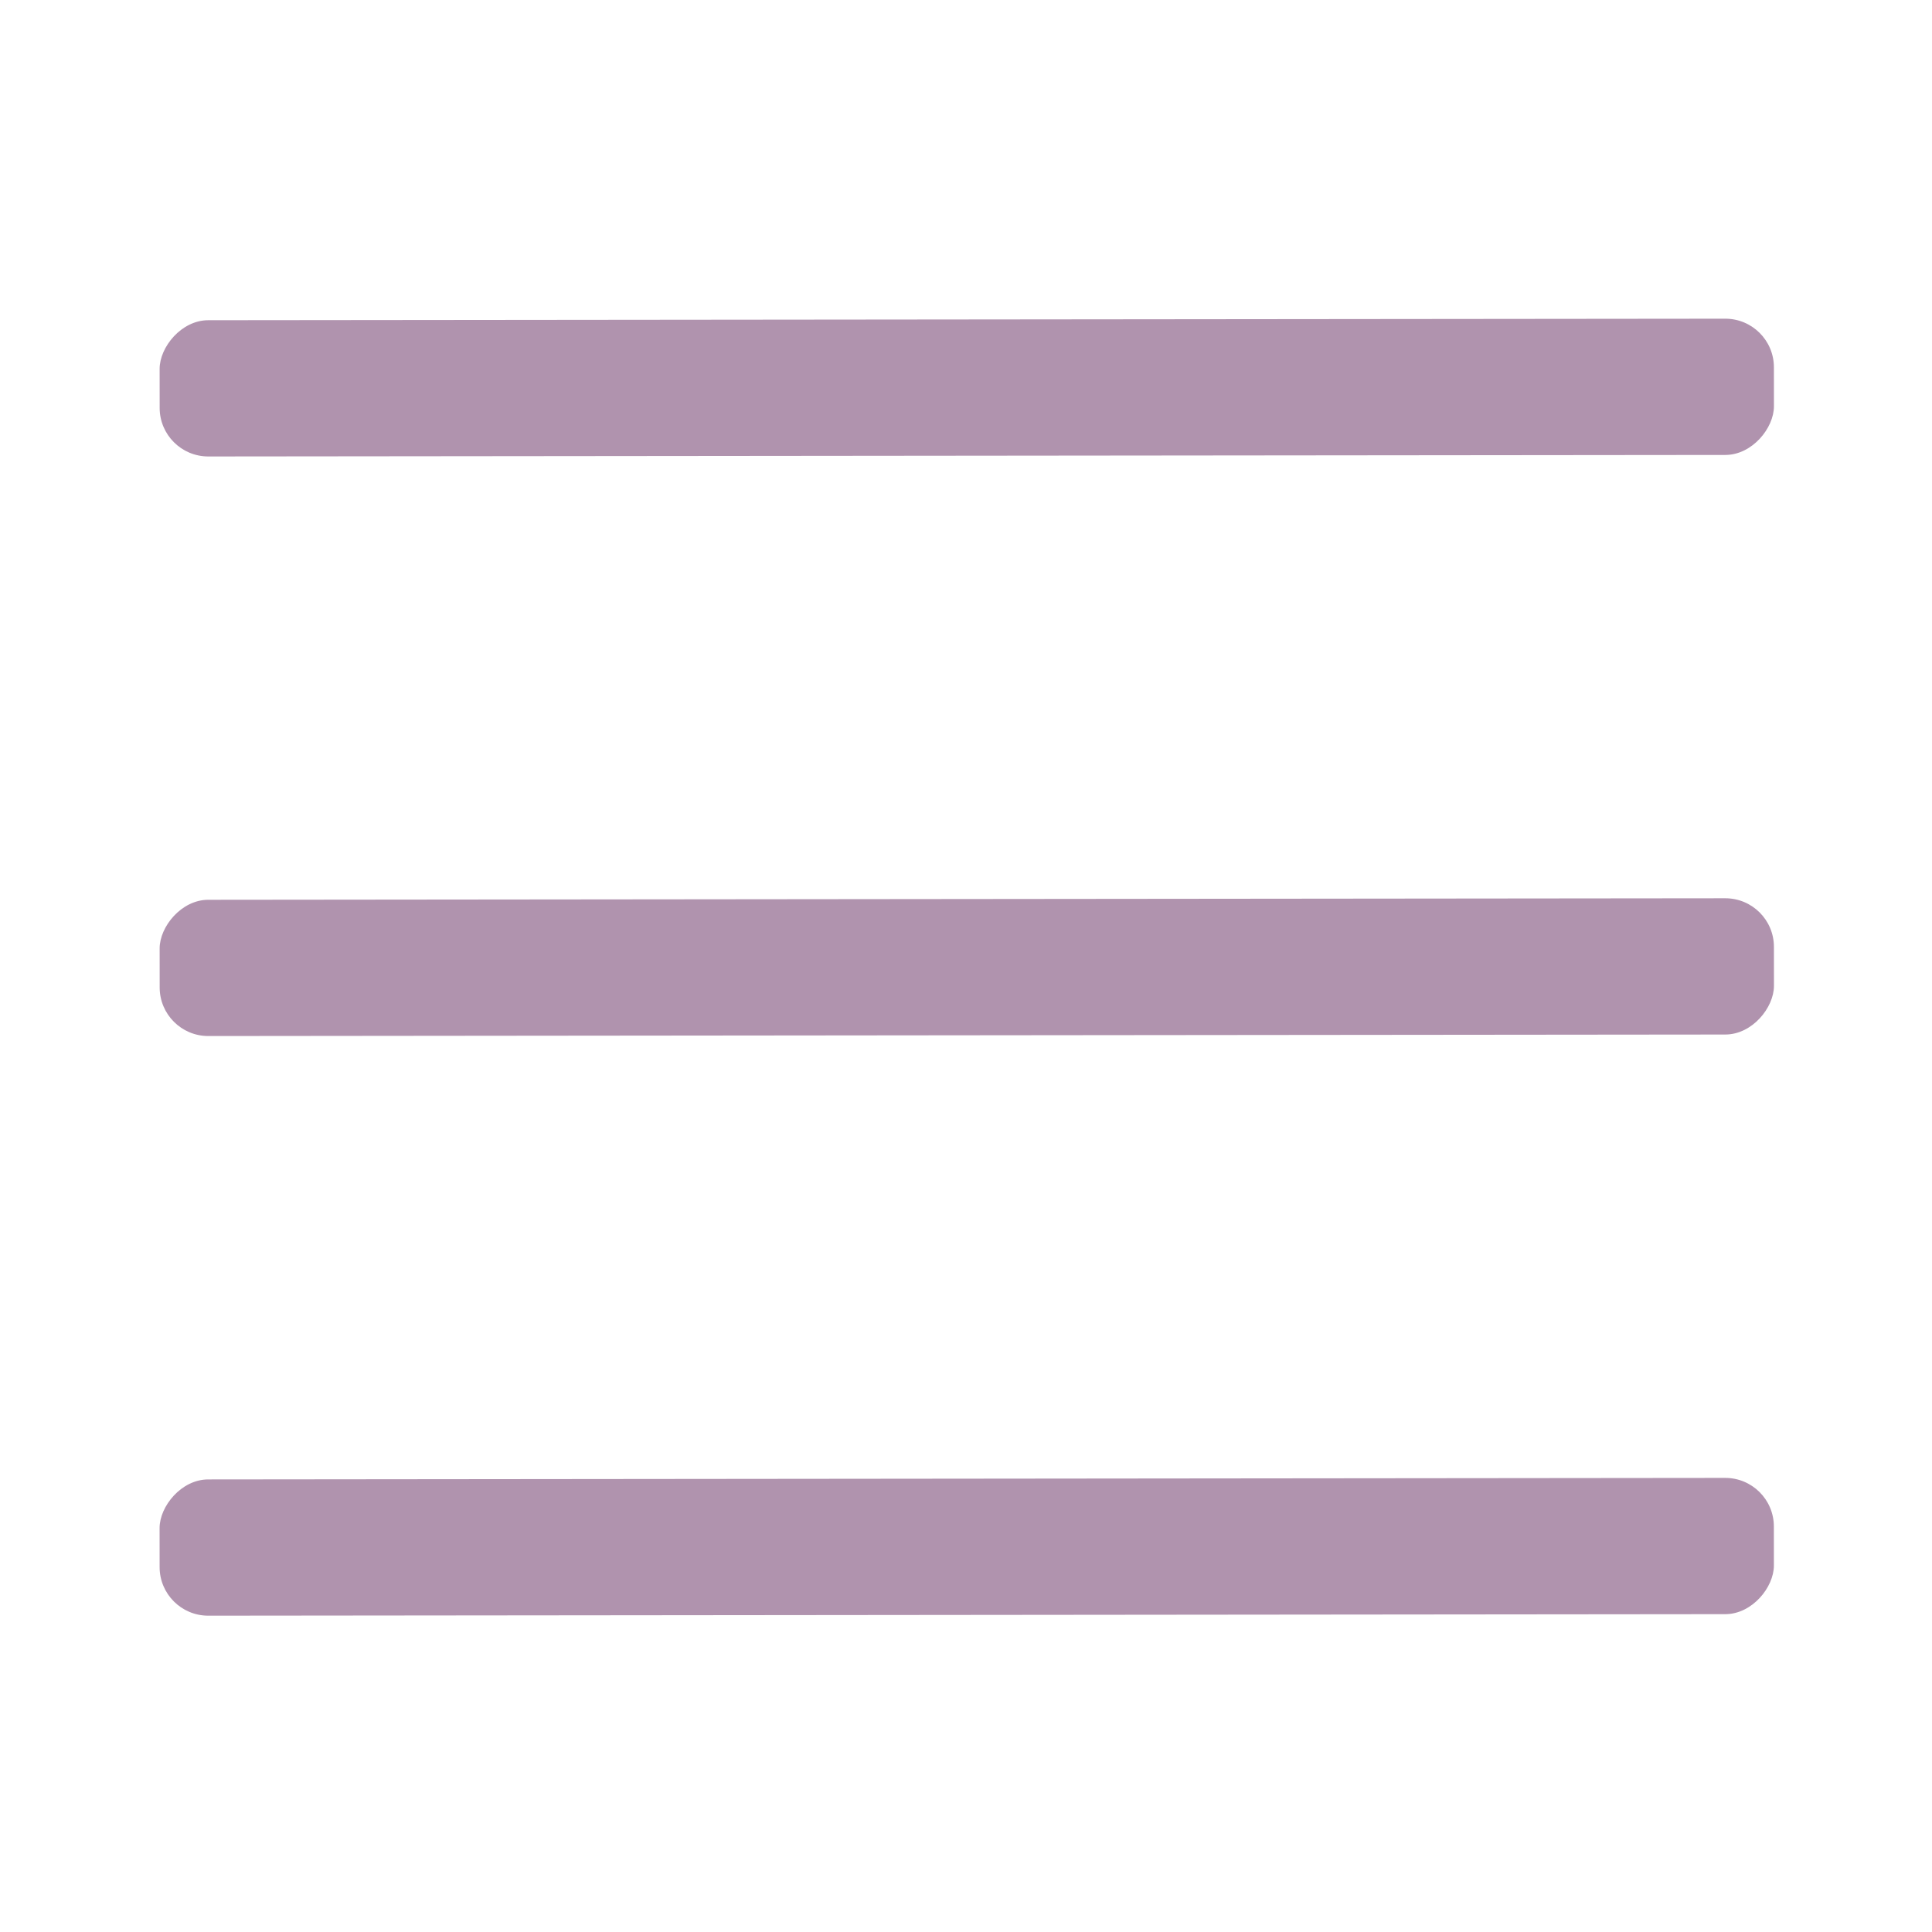 <?xml version="1.0" encoding="UTF-8" standalone="no"?>
<!-- Created with Inkscape (http://www.inkscape.org/) -->

<svg
   width="100"
   height="100"
   viewBox="0 0 26.458 26.458"
   version="1.1"
   id="svg1"
   inkscape:version="1.3.2 (091e20e, 2023-11-25, custom)"
   sodipodi:docname="hamburger.svg"
   xmlns:inkscape="http://www.inkscape.org/namespaces/inkscape"
   xmlns:sodipodi="http://sodipodi.sourceforge.net/DTD/sodipodi-0.dtd"
   xmlns="http://www.w3.org/2000/svg"
   xmlns:svg="http://www.w3.org/2000/svg">
  <sodipodi:namedview
     id="namedview1"
     pagecolor="#ffffff"
     bordercolor="#000000"
     borderopacity="0.25"
     inkscape:showpageshadow="2"
     inkscape:pageopacity="0.0"
     inkscape:pagecheckerboard="0"
     inkscape:deskcolor="#d1d1d1"
     inkscape:document-units="mm"
     inkscape:zoom="6.1329807"
     inkscape:cx="13.370334"
     inkscape:cy="49.323488"
     inkscape:window-width="2560"
     inkscape:window-height="1494"
     inkscape:window-x="-11"
     inkscape:window-y="-11"
     inkscape:window-maximized="1"
     inkscape:current-layer="layer1"
     showgrid="true">
    <inkscape:grid
       id="grid2"
       units="mm"
       originx="0"
       originy="0"
       spacingx="1"
       spacingy="1"
       empcolor="#0099e5"
       empopacity="0.302"
       color="#0099e5"
       opacity="0.149"
       empspacing="5"
       dotted="false"
       gridanglex="30"
       gridanglez="30"
       visible="true" />
  </sodipodi:namedview>
  <defs
     id="defs1" />
  <g
     inkscape:label="Layer 1"
     inkscape:groupmode="layer"
     id="layer1">
    <path
       style="fill:#000000;stroke-width:0.265"
       d="M 0,0 26.479,26.479"
       id="path1" />
    <rect
       style="fill:#b093ae;fill-opacity:1;stroke-width:0.25"
       id="rect1-9"
       width="22.107"
       height="1.866"
       x="-24.283"
       y="12.325"
       transform="matrix(-1,0.001,7.8415511e-4,1,0,0)"
       rx="0.666" />
    <rect
       style="fill:#b093ae;fill-opacity:1;stroke-width:0.25"
       id="rect1-9-5"
       width="22.107"
       height="1.866"
       x="-24.276"
       y="20.263"
       transform="matrix(-1,0.001,7.8415511e-4,1,0,0)"
       rx="0.666" />
    <rect
       style="fill:#b093ae;fill-opacity:1;stroke-width:0.25"
       id="rect1-9-7"
       width="22.107"
       height="1.866"
       x="-24.289"
       y="4.388"
       transform="matrix(-1,0.001,7.8415511e-4,1,0,0)"
       rx="0.666" />
  </g>
</svg>
